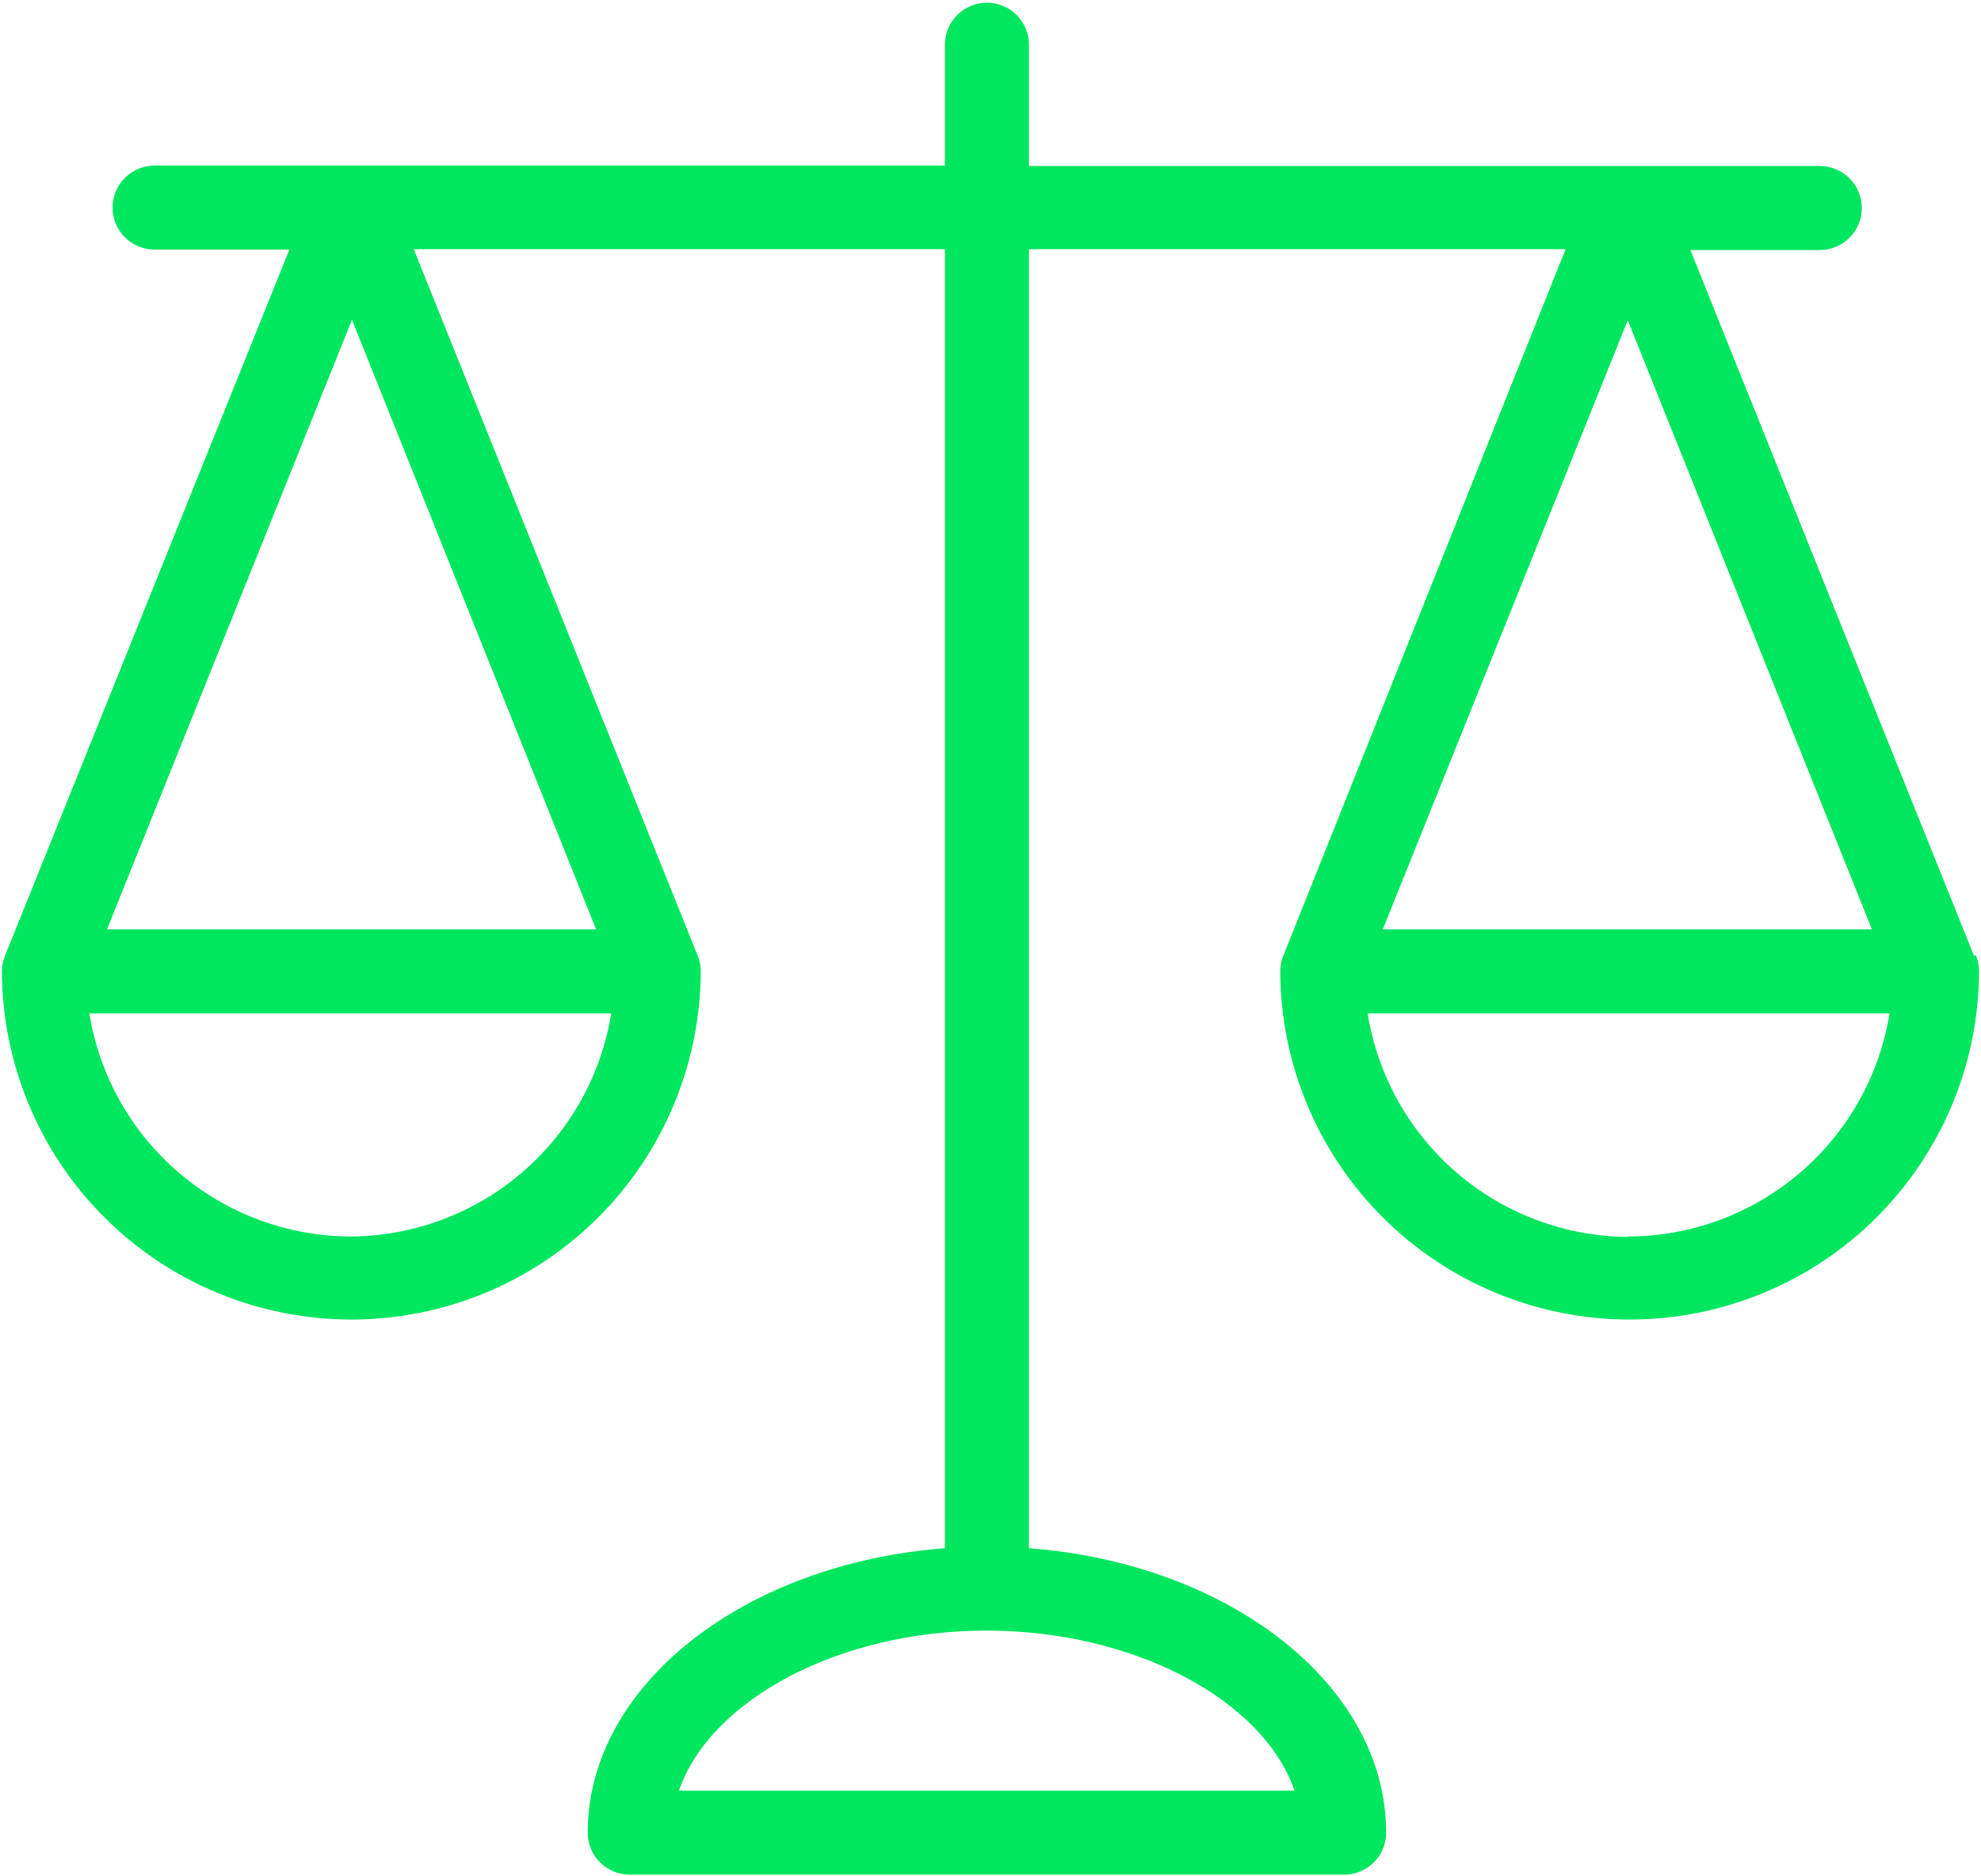 <svg width="513" height="486" viewBox="0 0 513 486" fill="none" xmlns="http://www.w3.org/2000/svg">
<g clip-path="url(#clip0_809_806)">
<path d="M511.63 247.363L511.195 247.581L437.74 64.763H471.257C472.686 64.763 474.101 64.481 475.421 63.934C476.741 63.387 477.941 62.586 478.951 61.575C479.962 60.565 480.763 59.365 481.31 58.045C481.857 56.725 482.139 55.31 482.139 53.88C482.139 52.452 481.857 51.036 481.31 49.716C480.763 48.396 479.962 47.196 478.951 46.186C477.941 45.175 476.741 44.374 475.421 43.827C474.101 43.28 472.686 42.998 471.257 42.998H266.457V11.549C266.448 8.669 265.298 5.909 263.258 3.876C261.218 1.842 258.455 0.7 255.575 0.7C252.694 0.7 249.931 1.842 247.892 3.876C245.852 5.909 244.701 8.669 244.693 11.549V42.889H40.002C37.121 42.898 34.362 44.048 32.328 46.088C30.295 48.128 29.153 50.891 29.153 53.771C29.153 56.652 30.295 59.415 32.328 61.455C34.362 63.494 37.121 64.645 40.002 64.653H74.933L1.371 247.363C0.827 248.638 0.531 250.004 0.5 251.39C0.525 275.371 10.069 298.361 27.036 315.31C44.002 332.259 67.003 341.779 90.984 341.779C114.966 341.779 137.966 332.259 154.932 315.31C171.899 298.361 181.443 275.371 181.468 251.39C181.437 250.004 181.142 248.638 180.598 247.363L107.144 64.545H244.693V401.017C192.786 404.935 152.196 436.493 152.196 474.689C152.196 477.575 153.342 480.343 155.383 482.383C157.424 484.424 160.192 485.571 163.078 485.571H348.072C350.958 485.571 353.726 484.424 355.767 482.383C357.808 480.343 358.954 477.575 358.954 474.689C358.954 436.493 318.364 404.935 266.457 401.017V64.545H405.421L332.402 247.363C331.859 248.638 331.563 250.004 331.532 251.39C331.557 275.371 341.102 298.361 358.068 315.31C375.034 332.259 398.035 341.779 422.016 341.779C445.998 341.779 468.998 332.259 485.965 315.31C502.931 298.361 512.475 275.371 512.5 251.39C512.469 250.004 512.174 248.638 511.63 247.363ZM90.93 320.273C74.611 320.251 58.833 314.426 46.413 303.841C33.993 293.255 25.743 278.598 23.135 262.49H158.29C155.695 278.525 147.507 293.124 135.178 303.7C122.849 314.277 107.174 320.148 90.93 320.273ZM154.372 240.726H27.705L91.147 82.827L154.372 240.726ZM335.232 463.807H175.81C183.863 440.411 217.053 422.347 255.467 422.347C293.88 422.347 327.179 440.411 335.232 463.807ZM421.526 82.936L484.751 240.726H358.084L421.526 82.936ZM421.526 320.273V320.382C405.267 320.252 389.579 314.366 377.247 303.768C364.916 293.169 356.738 278.545 354.166 262.489H489.321C486.713 278.598 478.463 293.255 466.043 303.84C453.624 314.426 437.845 320.25 421.526 320.273Z" fill="#00E65F"/>
</g>
<defs>
<clipPath id="clip0_809_806">
<rect width="512" height="484.904" fill="white" transform="translate(0.5 0.667)"/>
</clipPath>
</defs>
</svg>
